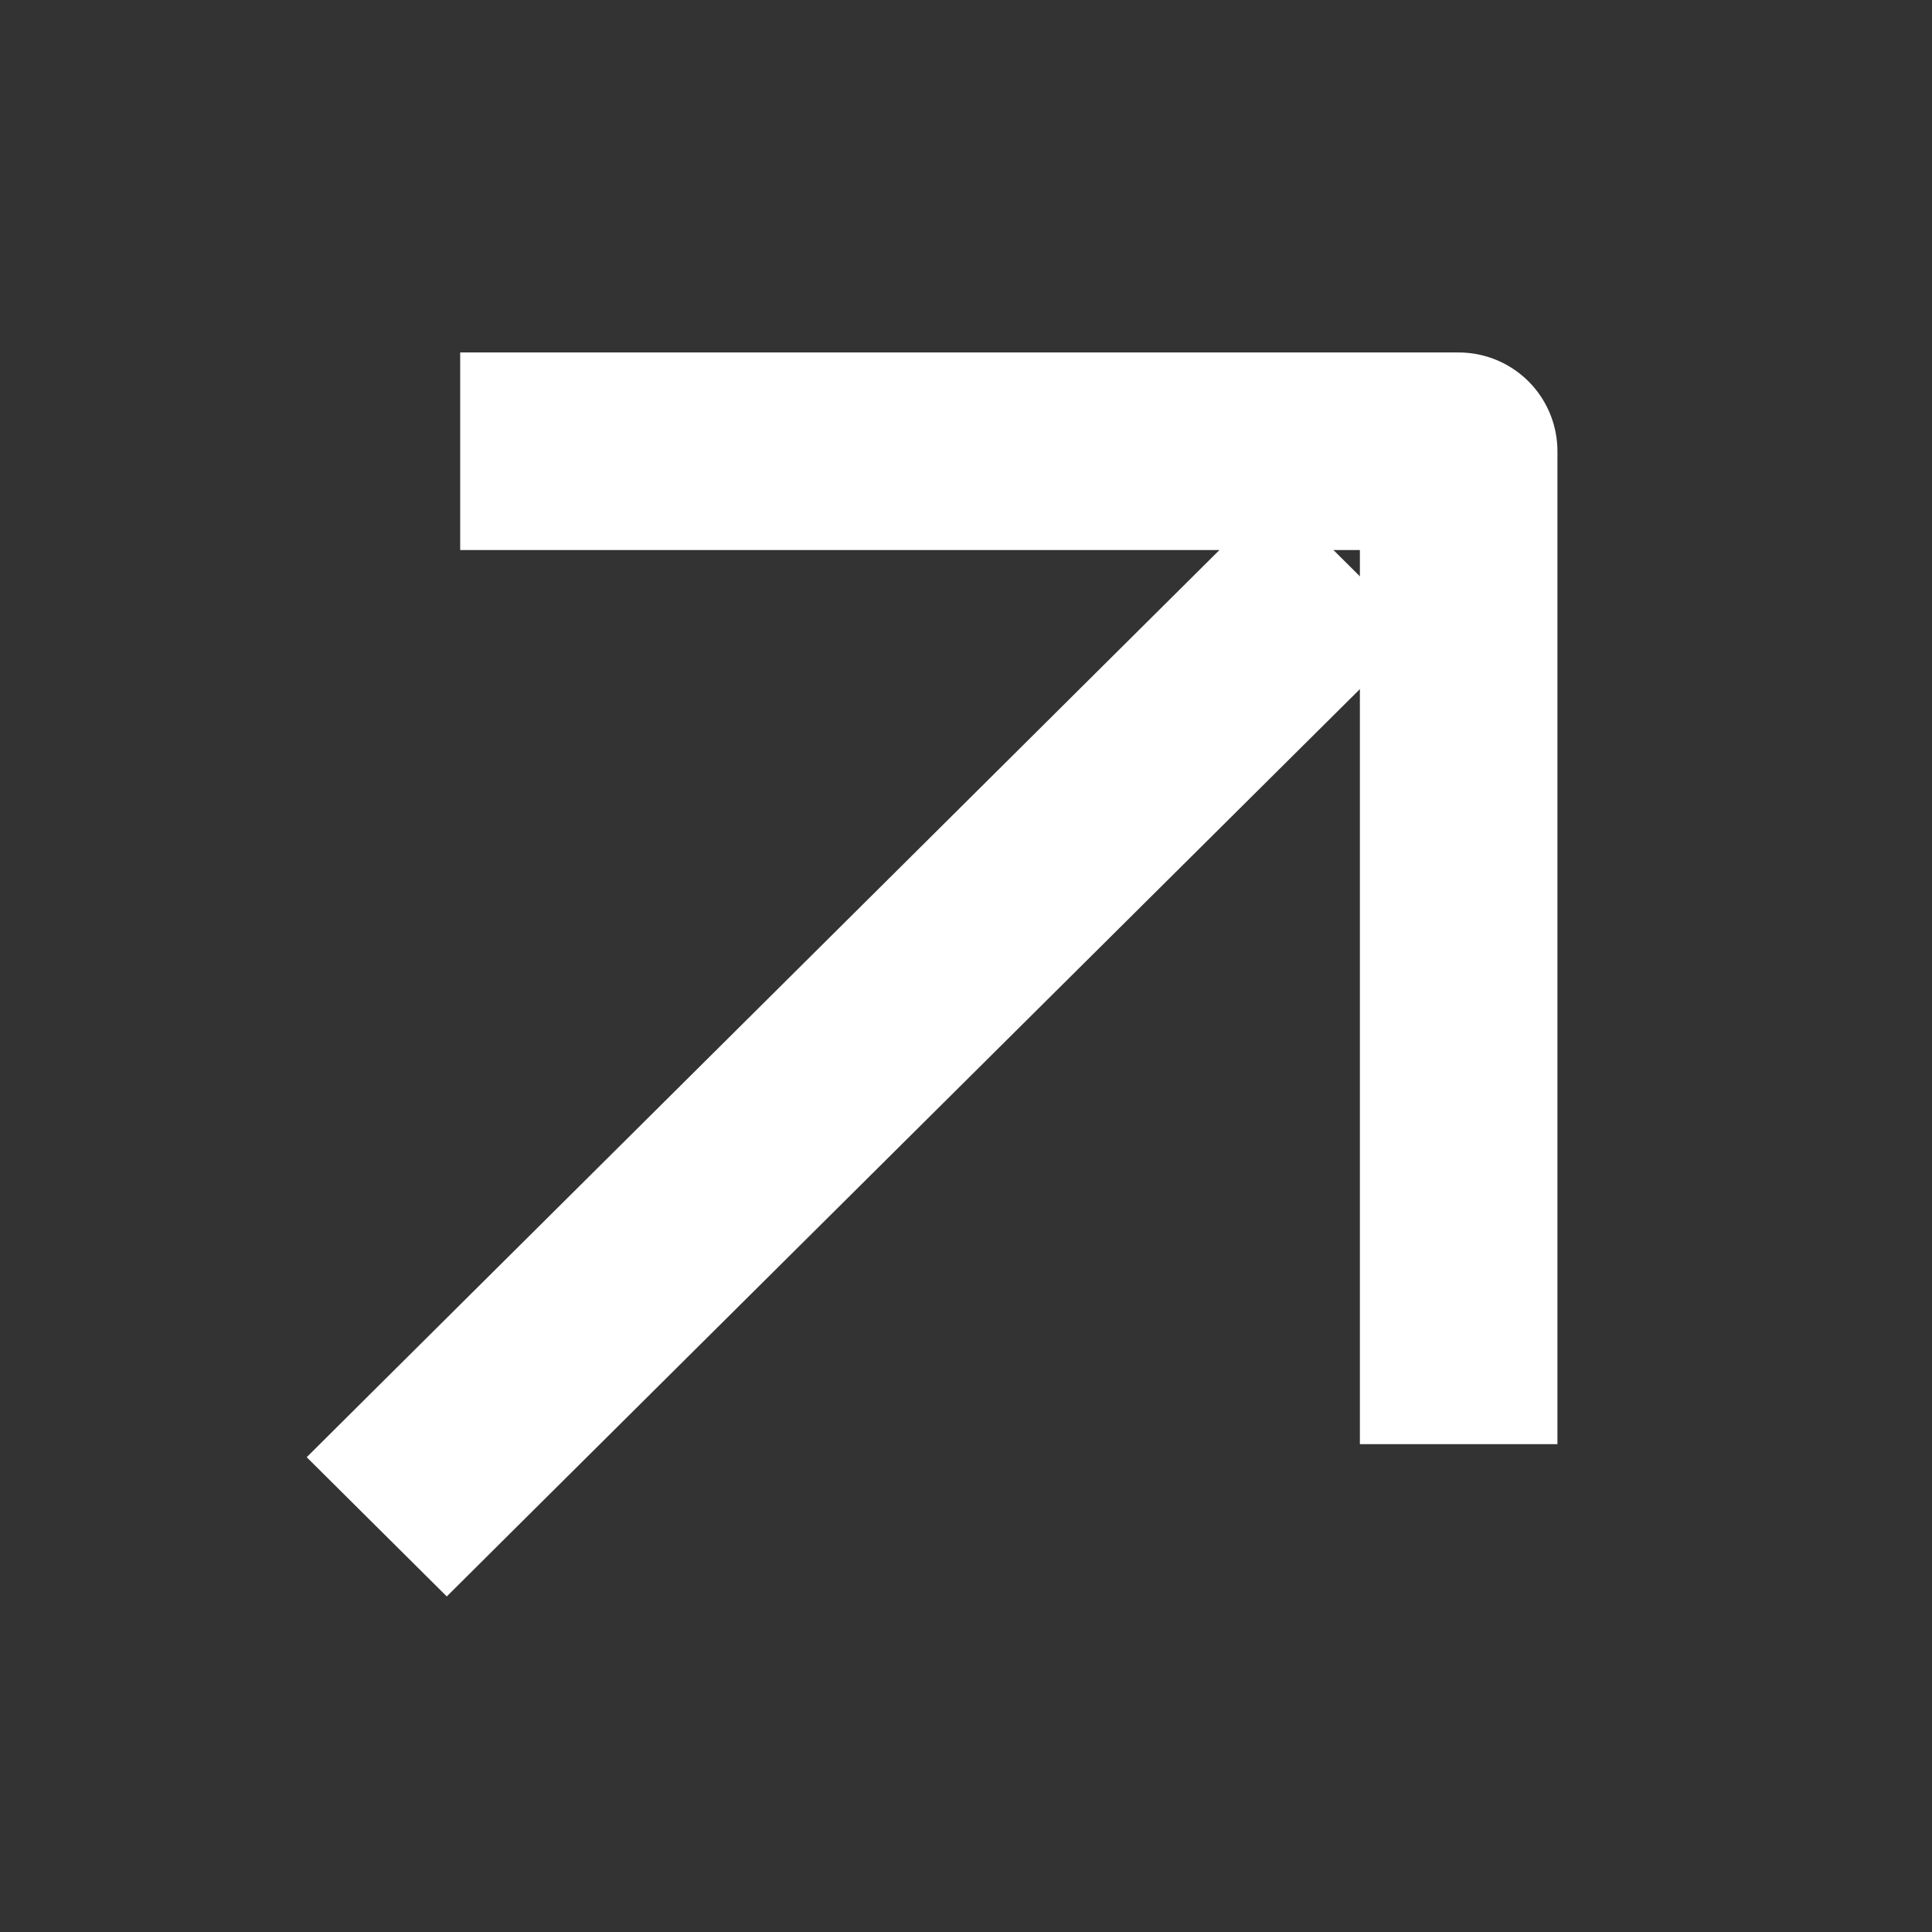 <svg width="16" height="16" viewBox="0 0 16 16" fill="none" xmlns="http://www.w3.org/2000/svg">
<rect x="0" y="0" width="16" height="16" fill="#333333" stroke="none"/>
<path d="M4.629 3.737L12.08 3.737L12.08 11.142" stroke="white" stroke-width="1.636" stroke-miterlimit="10" stroke-linecap="square" stroke-linejoin="round"/>
<path d="M3.12 11.491L2.54 12.068L3.7 13.221L4.28 12.644L3.12 11.491ZM10.571 4.086L3.12 11.491L4.28 12.644L11.732 5.24L10.571 4.086Z" fill="white"/>
</svg>
